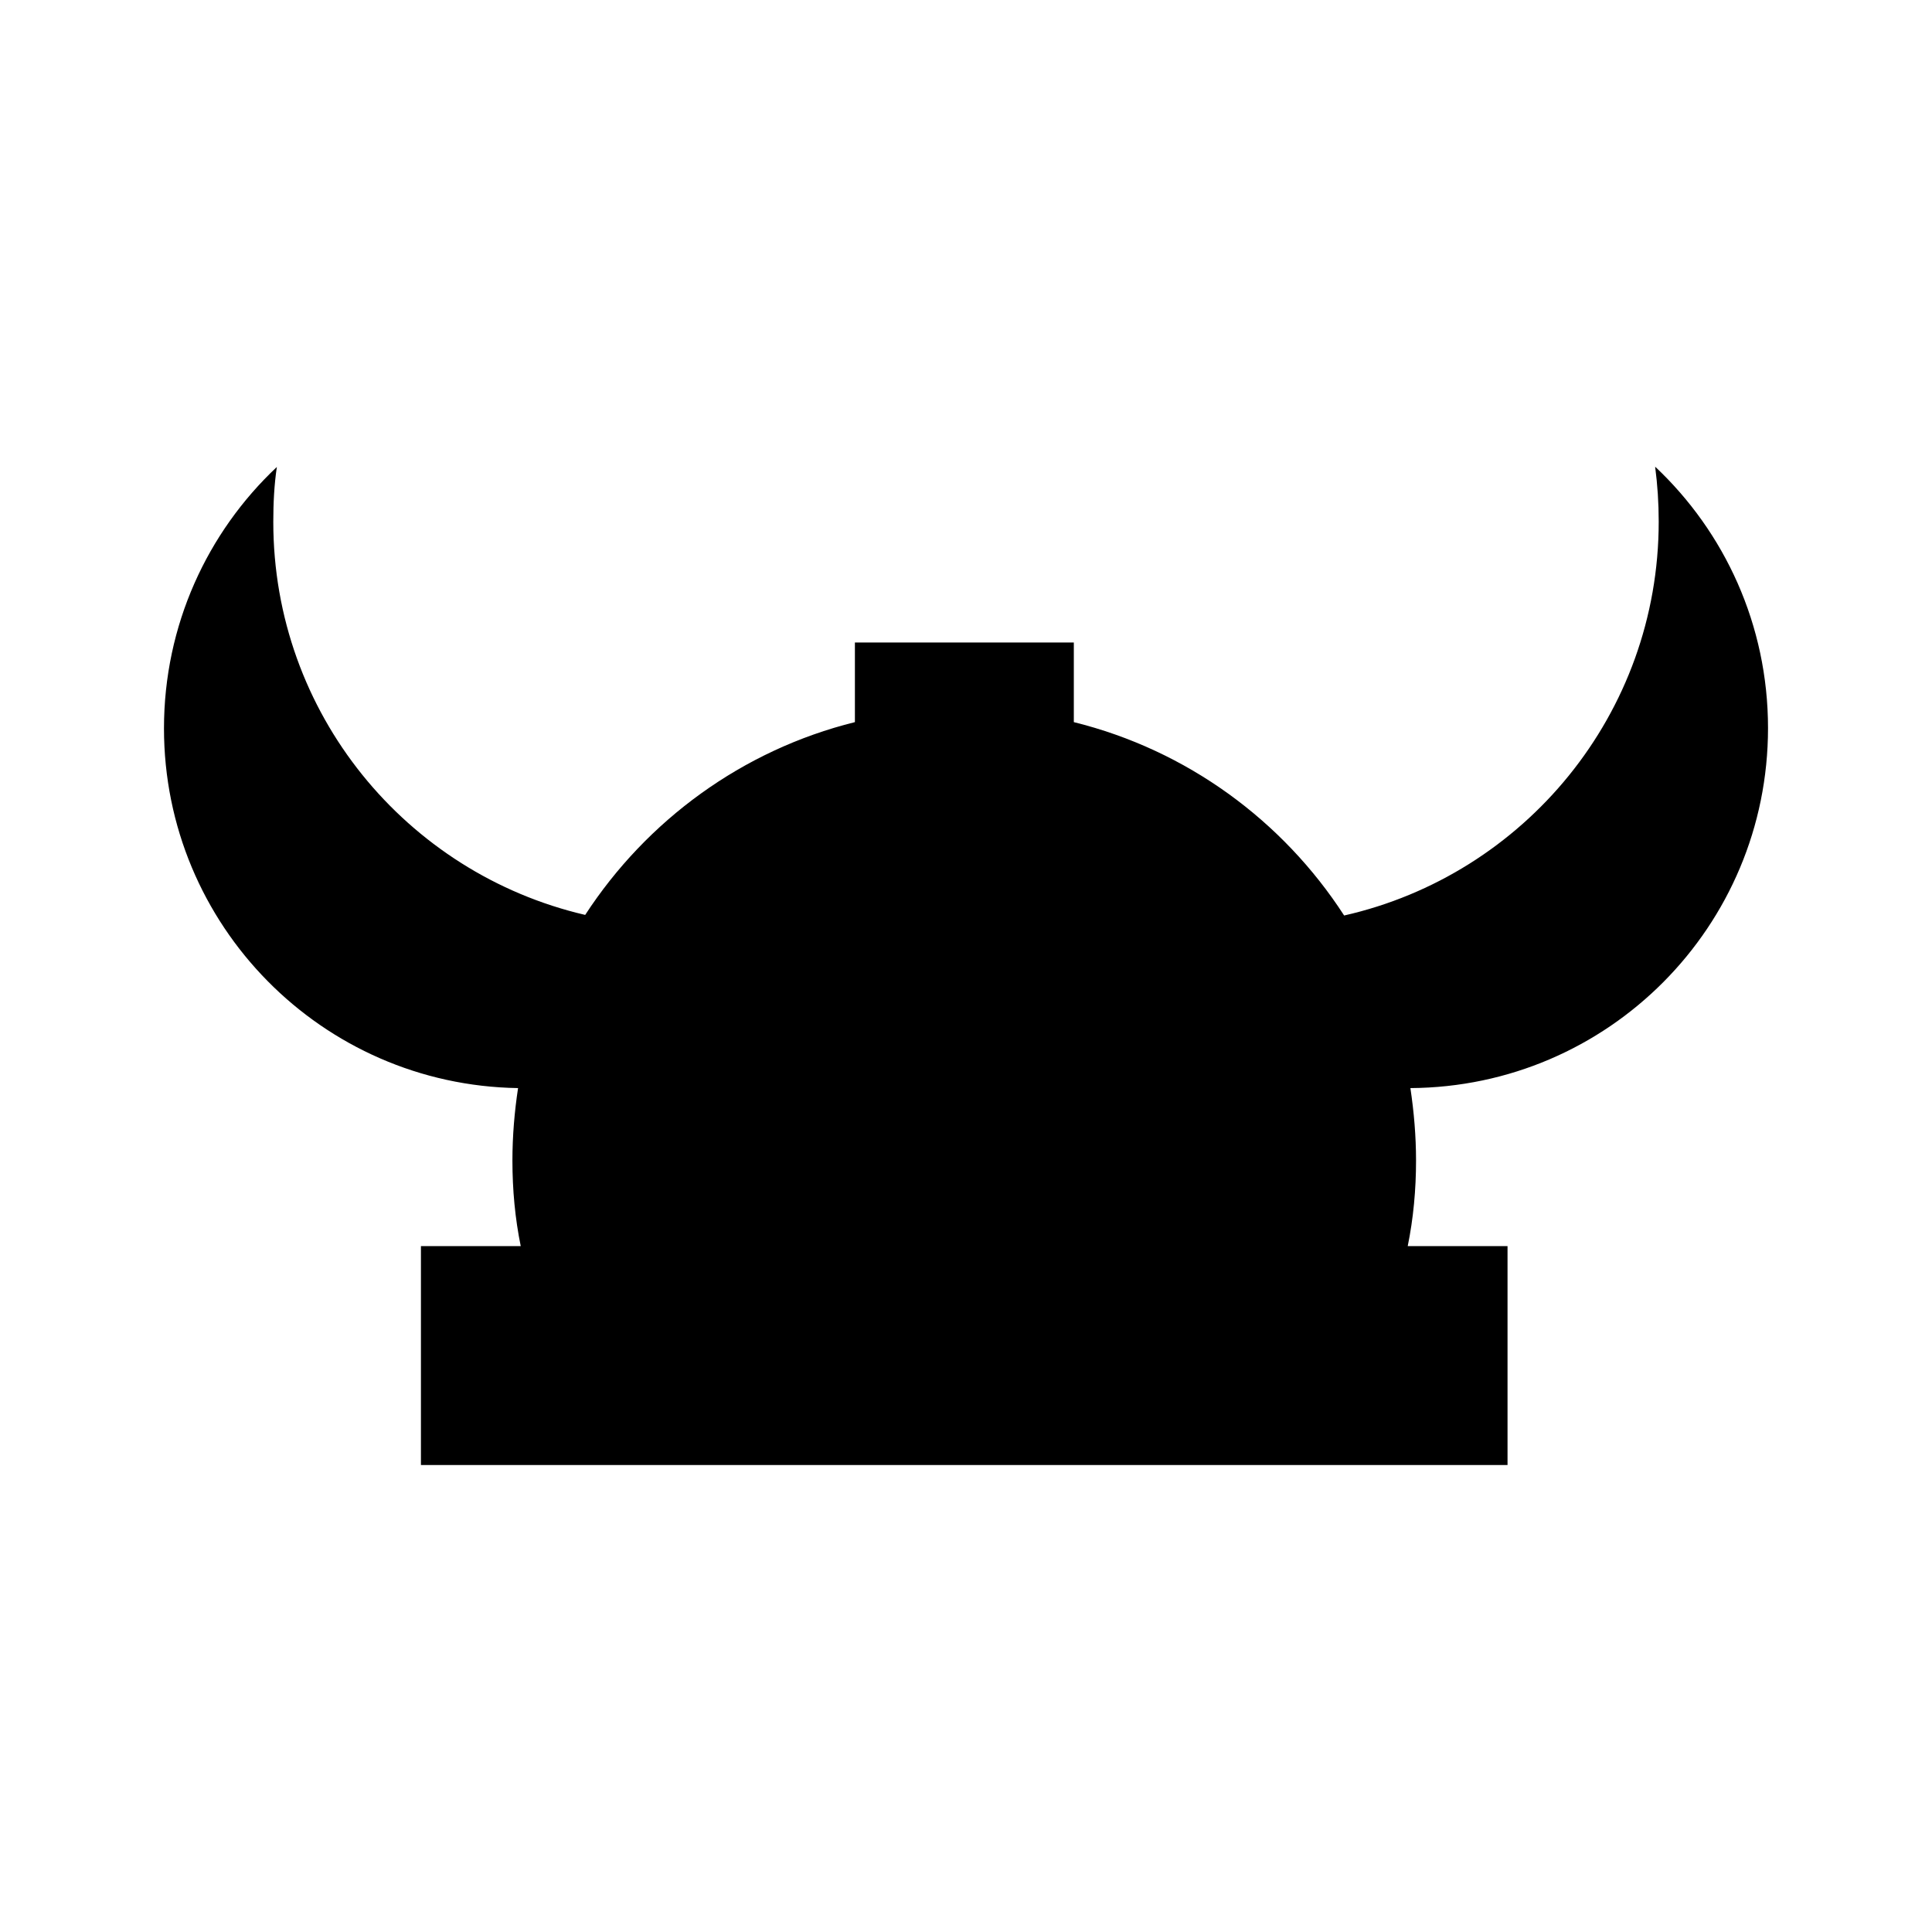 <?xml version="1.0" encoding="UTF-8"?>
<!-- Uploaded to: SVG Repo, www.svgrepo.com, Generator: SVG Repo Mixer Tools -->
<svg fill="#000000" width="800px" height="800px" version="1.1" viewBox="144 144 512 512" xmlns="http://www.w3.org/2000/svg">
 <path d="m517.77 432.35c0.945 6.297 1.496 12.754 1.496 19.207 0 7.715-0.707 15.352-2.203 22.672h26.449v58.016l-287.96 0.004v-58.016h26.449c-1.496-7.32-2.203-14.879-2.203-22.672 0-6.535 0.551-12.988 1.496-19.207-51.957-0.789-93.836-43.141-93.836-95.332 0-27.316 11.492-51.957 29.914-69.273-0.707 4.723-0.945 9.605-0.945 14.562 0 50.773 35.266 93.125 82.656 104.15 16.297-25.031 41.645-43.691 71.477-51.09v-21.098h58.016v21.098c29.914 7.398 55.34 26.055 71.637 51.246 47.703-10.785 83.363-53.371 83.363-104.38 0-4.961-0.316-9.762-0.945-14.562 18.422 17.32 29.914 41.957 29.914 69.273 0.004 52.582-42.348 95.094-94.773 95.406z"/>
</svg>